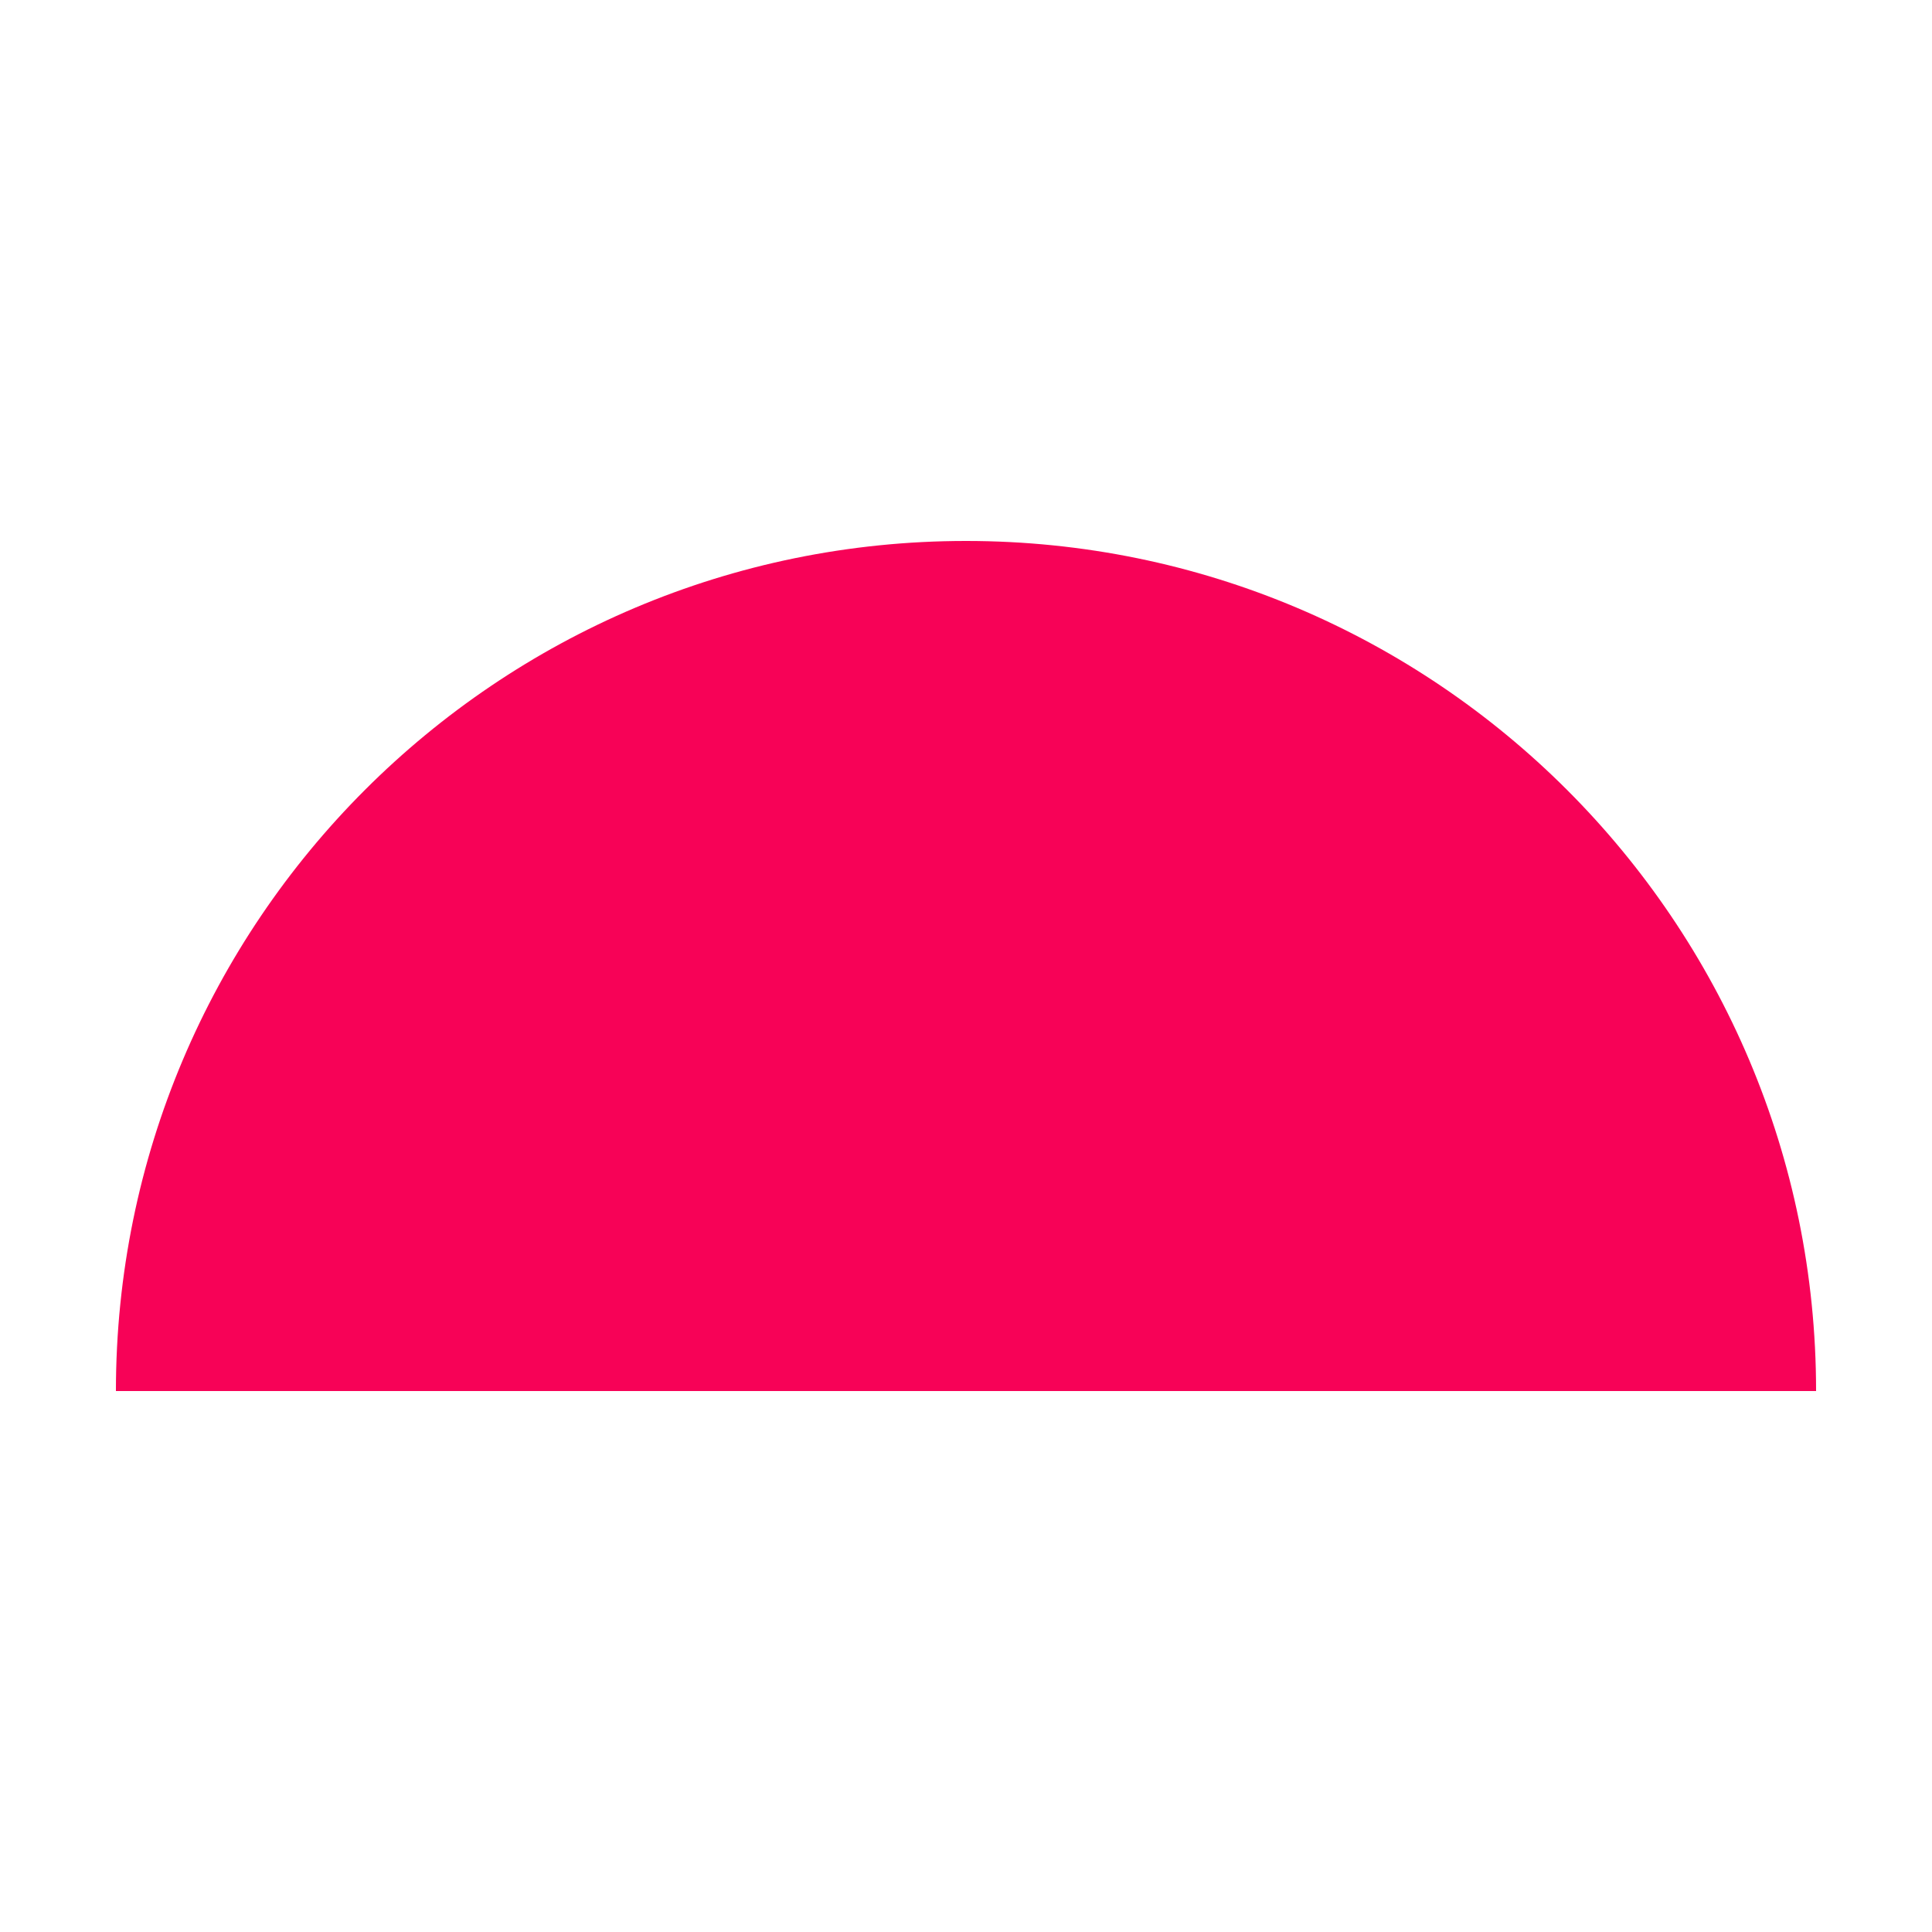 <svg xmlns="http://www.w3.org/2000/svg" id="Laag_1" viewBox="0 0 600 600"><defs><style>.cls-1{fill:#f70257;}</style></defs><path class="cls-1" d="M36,432c0-145.8,118.2-264,264-264s264,118.2,264,264"></path></svg>